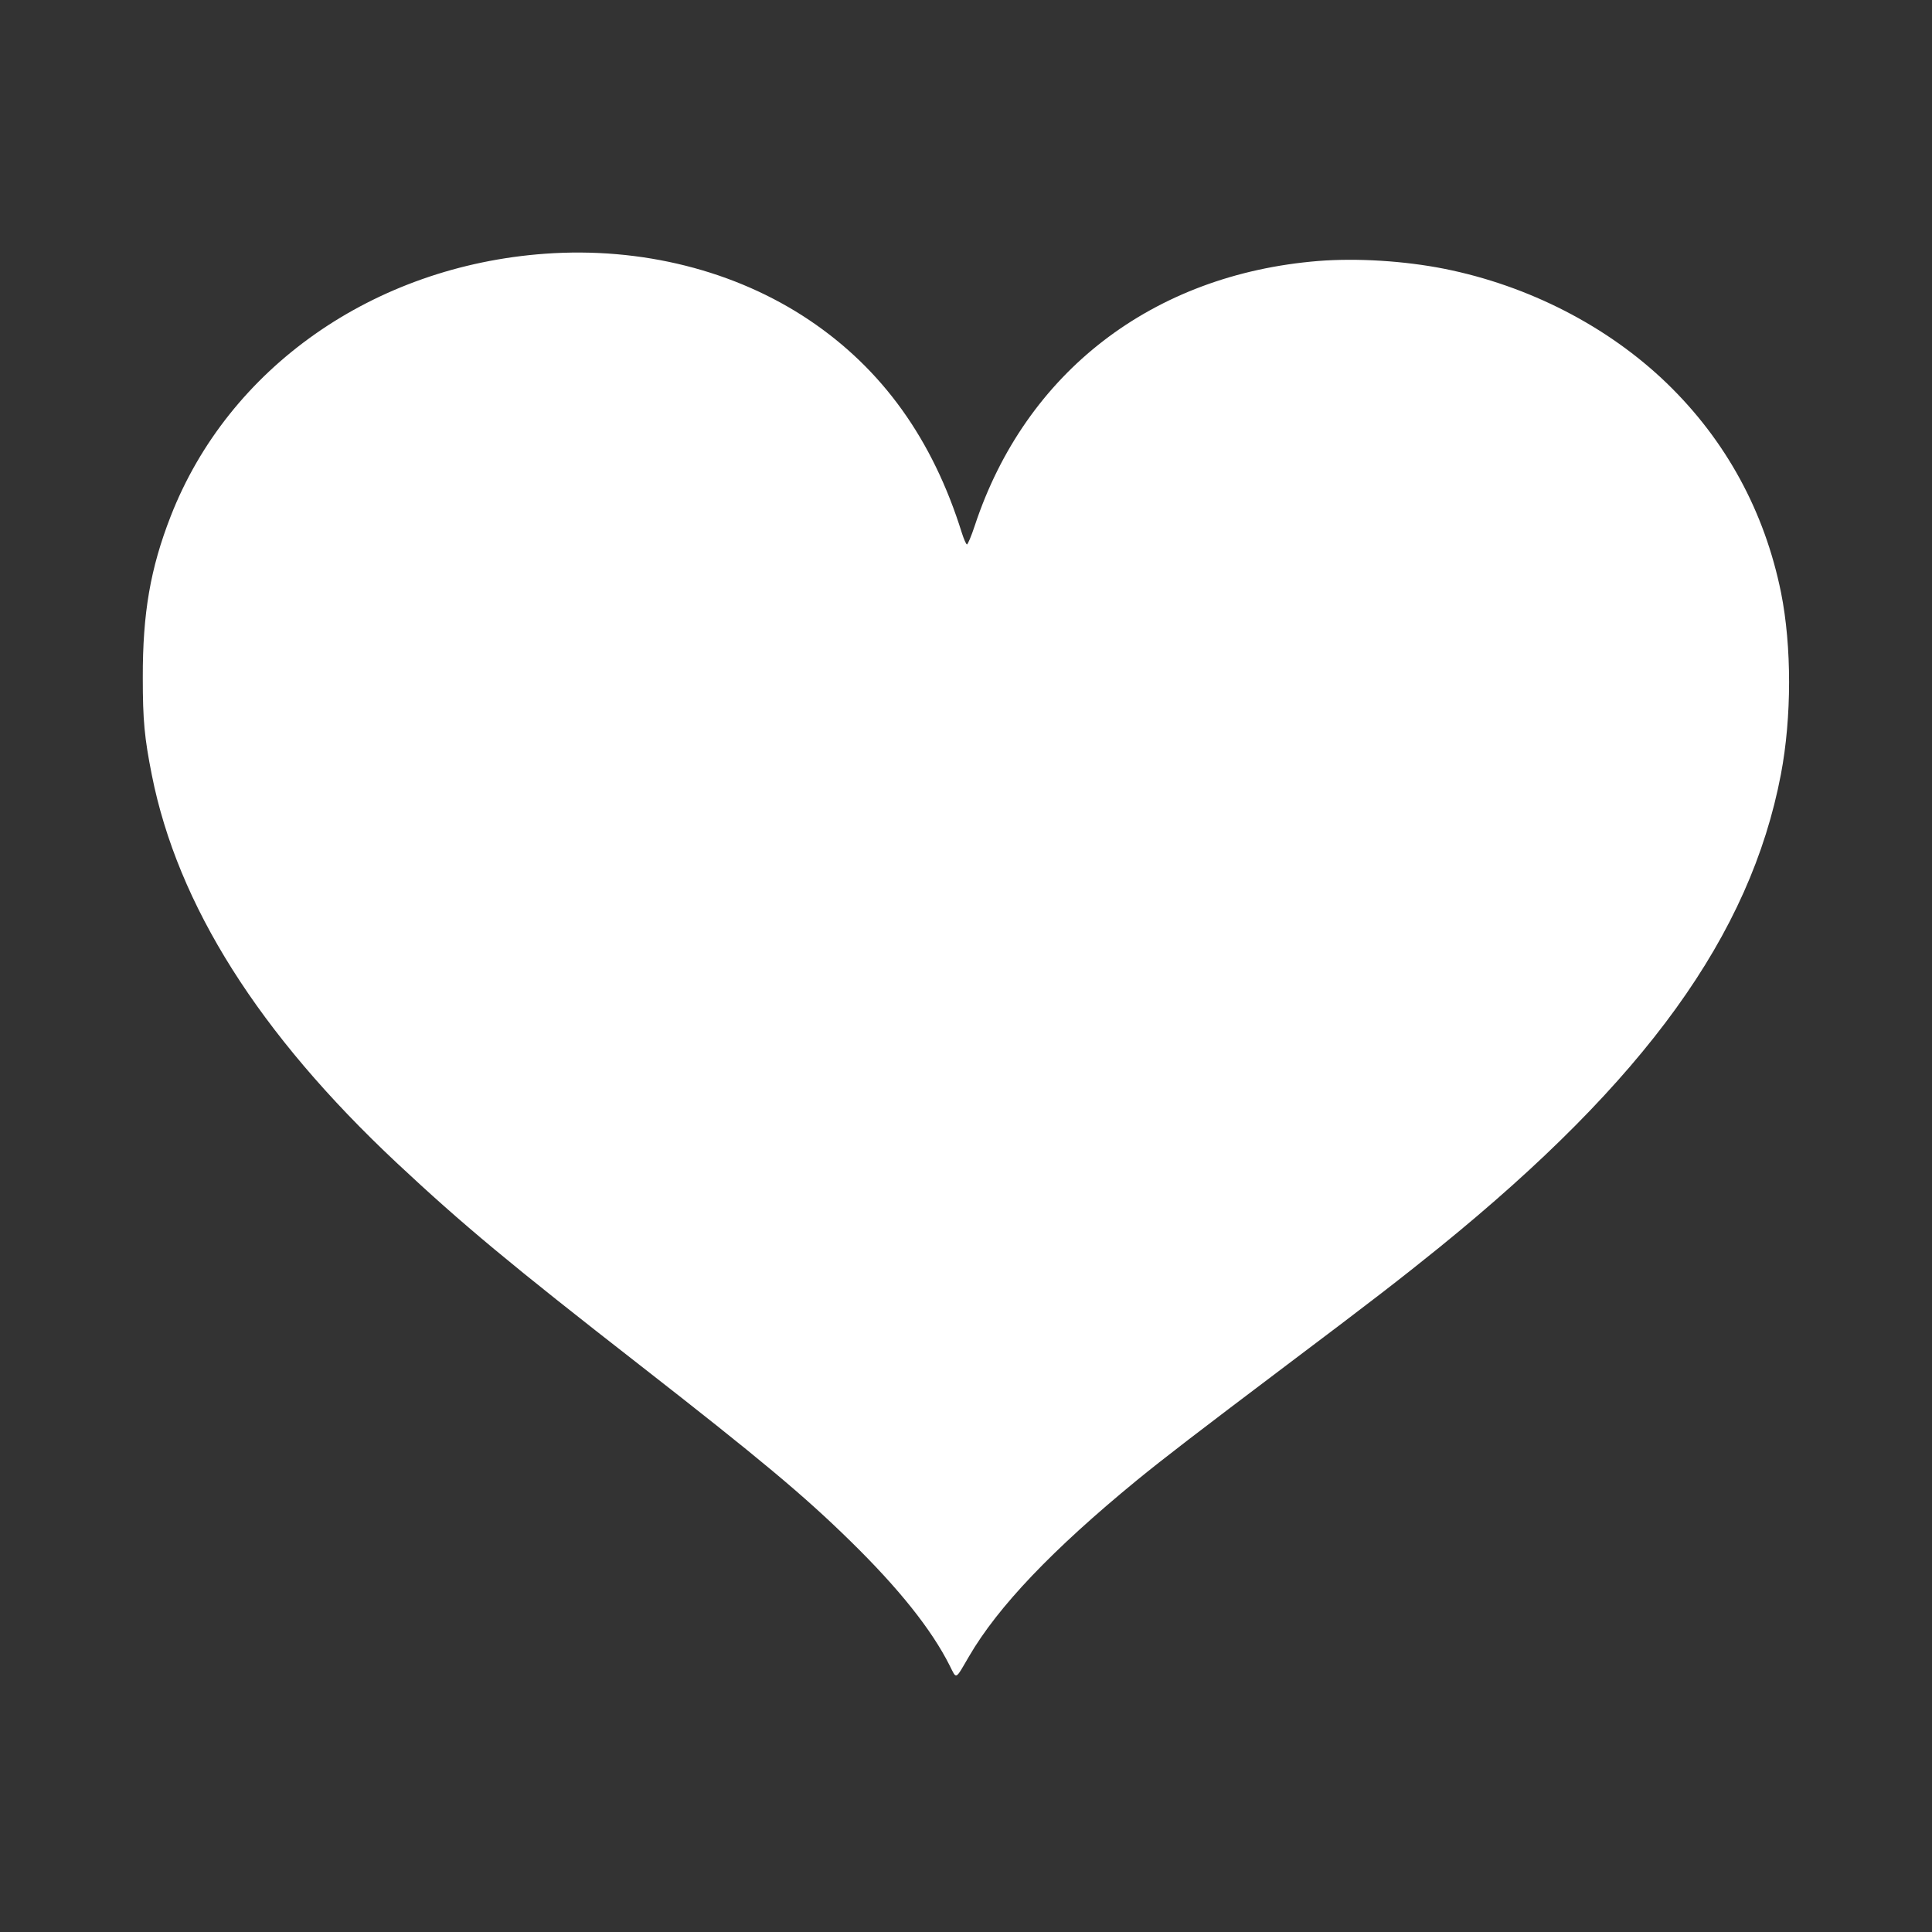 <?xml version="1.0" standalone="no"?>
<!DOCTYPE svg PUBLIC "-//W3C//DTD SVG 20010904//EN"
 "http://www.w3.org/TR/2001/REC-SVG-20010904/DTD/svg10.dtd">
<svg version="1.0" xmlns="http://www.w3.org/2000/svg"
 width="1280pt" height="1280pt" viewBox="0 0 1280 1280"
 preserveAspectRatio="xMidYMid meet">
<rect x="0" y="0" width="1280" height="1280" fill="#333333" stroke="none"/>
<g transform="translate(0,1280) scale(0.1,-0.1)"
fill="#ffffff" stroke="none">
<path d="M3611 11119 c-1136 -82 -2096 -755 -2480 -1739 -135 -346 -186 -643
-185 -1070 0 -283 11 -398 60 -645 171 -861 709 -1713 1622 -2569 437 -409
752 -671 1612 -1341 791 -617 1083 -860 1394 -1165 321 -314 538 -586 658
-825 47 -93 35 -98 128 61 192 330 555 710 1111 1166 185 151 396 313 999 768
579 436 740 561 1009 778 1363 1106 2057 2067 2260 3132 72 378 72 848 1 1203
-109 539 -366 1010 -757 1388 -391 377 -914 646 -1473 758 -267 53 -579 72
-835 52 -1099 -89 -1941 -737 -2277 -1754 -23 -70 -47 -126 -52 -124 -6 2 -21
37 -34 78 -193 618 -525 1082 -1010 1408 -490 329 -1113 486 -1751 440z"/>
</g>
</svg>
